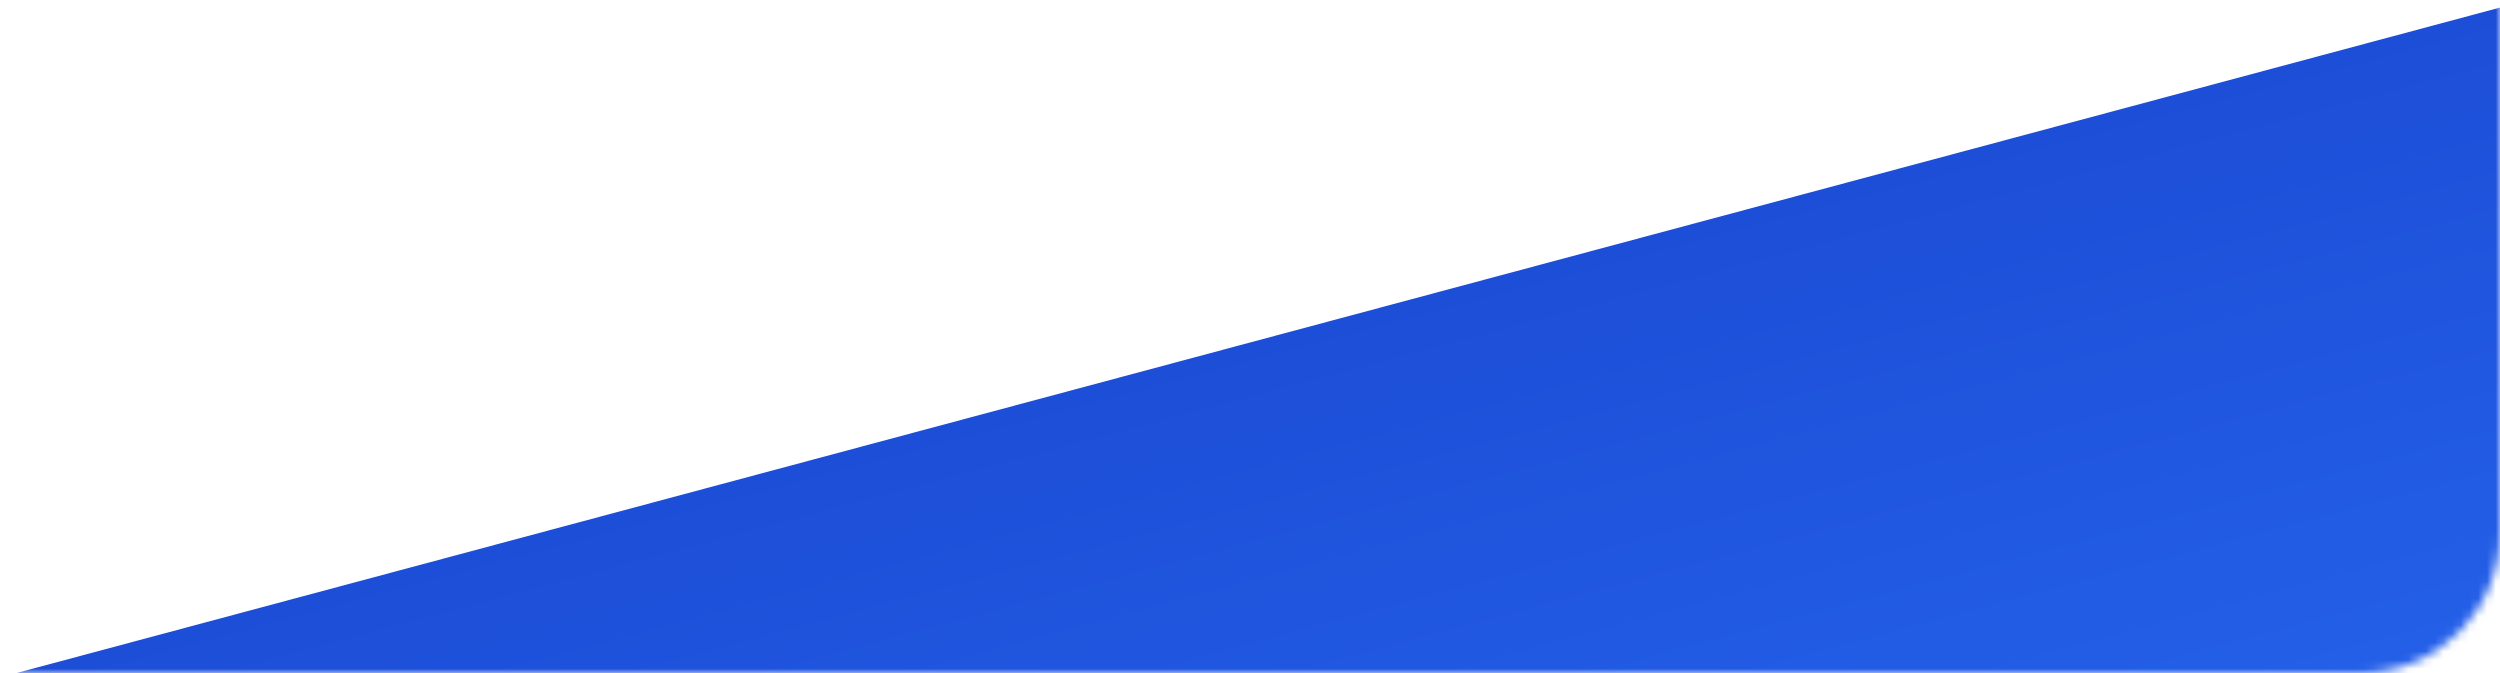 <svg width="286" height="77" viewBox="0 0 286 77" fill="none" xmlns="http://www.w3.org/2000/svg">
<g clip-path="url(#clip0_1662_1501)">
<mask id="mask0_1662_1501" style="mask-type:alpha" maskUnits="userSpaceOnUse" x="0" y="0" width="286" height="77">
<path d="M0 0H286V61C286 69.837 278.837 77 270 77H0V0Z" fill="url(#paint0_linear_1662_1501)"/>
</mask>
<g mask="url(#mask0_1662_1501)">
<g filter="url(#filter0_f_1662_1501)">
<rect x="-163" y="121.174" width="530" height="84.233" transform="rotate(-15 -163 121.174)" fill="url(#paint1_linear_1662_1501)"/>
</g>
</g>
</g>
<defs>
<filter id="filter0_f_1662_1501" x="-171" y="-24" width="549.742" height="234.536" filterUnits="userSpaceOnUse" color-interpolation-filters="sRGB">
<feFlood flood-opacity="0" result="BackgroundImageFix"/>
<feBlend mode="normal" in="SourceGraphic" in2="BackgroundImageFix" result="shape"/>
<feGaussianBlur stdDeviation="4" result="effect1_foregroundBlur_1662_1501"/>
</filter>
<linearGradient id="paint0_linear_1662_1501" x1="143" y1="0" x2="143" y2="77" gradientUnits="userSpaceOnUse">
<stop stop-color="#1D4ED8"/>
<stop offset="1" stop-color="#2563EB"/>
</linearGradient>
<linearGradient id="paint1_linear_1662_1501" x1="102" y1="121.174" x2="102" y2="205.407" gradientUnits="userSpaceOnUse">
<stop stop-color="#1D4ED8"/>
<stop offset="1" stop-color="#2563EB"/>
</linearGradient>
<clipPath id="clip0_1662_1501">
<rect width="286" height="77" fill="white"/>
</clipPath>
</defs>
</svg>
